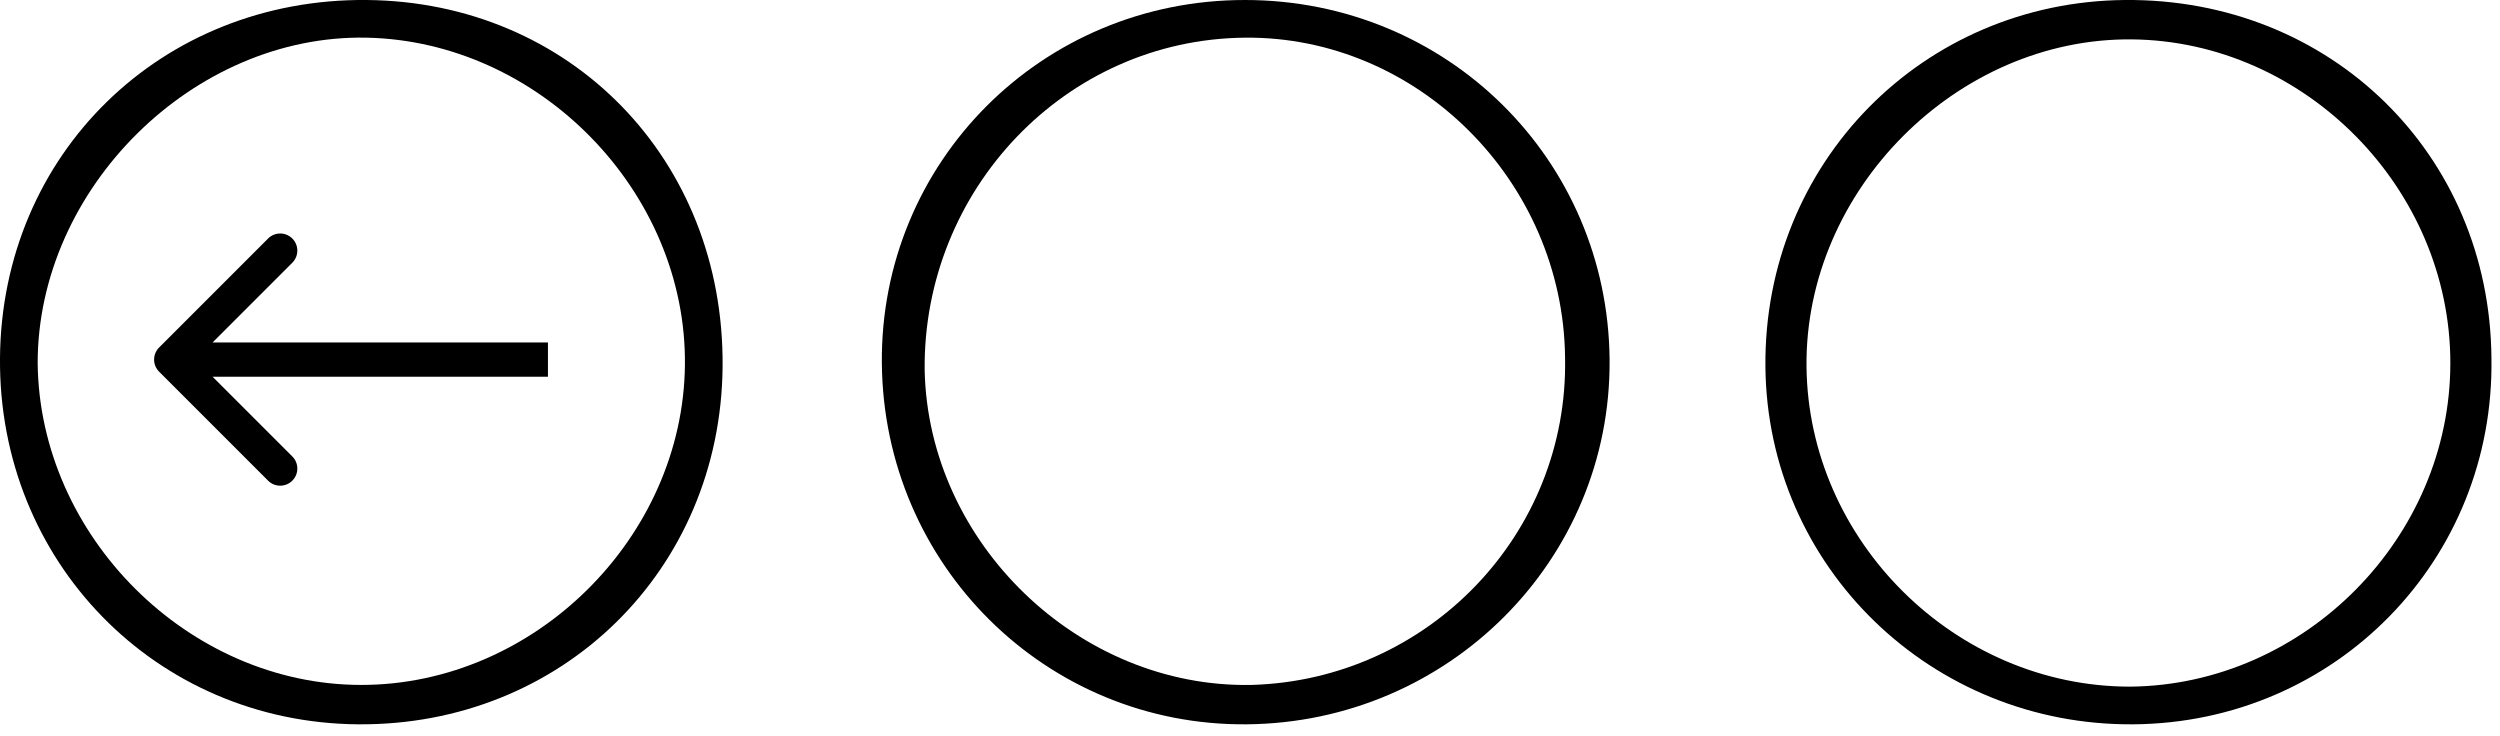 <svg xmlns="http://www.w3.org/2000/svg" width="146" height="43" viewBox="0 0 146 43" fill="none"><path d="M124.6 42.3C112.8 42.4 103.2 33.1 103.1 21.4C103 9.5 112.3 0.1 124.1 -0C136.1 -0.1 145.4 9 145.5 20.9C145.7 32.7 136.4 42.2 124.6 42.3ZM143.1 21.2C143.1 11 134.6 2.4 124.5 2.3C114.3 2.2 105.4 11.1 105.5 21.4C105.6 31.6 114.2 40.1 124.4 40.1C134.6 40 143.1 31.4 143.1 21.2Z" fill="black"></path><path d="M72.7 0C84.5 0 93.9 9.3 94 21C94.1 32.7 84.6 42.2 72.8 42.3C61.1 42.4 51.6 33 51.5 21.2C51.4 9.5 60.8 0 72.7 0ZM91.4 20.9C91.3 10.6 82.8 2.1 72.7 2.2C62.2 2.3 53.9 11.1 54 21.6C54.2 31.7 63 40.2 73.1 40C83.4 39.7 91.6 31.2 91.4 20.9Z" fill="black"></path><path d="M20.9 42.3C9.1 42.2 -0.1 32.8 7.5074e-05 20.9C0.1 9 9.4 -0.1 21.4 -0C33.3 0.1 42.3 9.3 42.2 21.4C42.1 33.3 32.8 42.4 20.9 42.3ZM40 21.3C40.1 11.2 31.5 2.4 21.4 2.2C11.3 2 2.2 11 2.2 21.2C2.3 31.3 11 40 21.1 40C31.2 40 39.9 31.4 40 21.3Z" fill="black"></path><path d="M9.293 20.293C8.902 20.683 8.902 21.317 9.293 21.707L15.657 28.071C16.047 28.462 16.68 28.462 17.071 28.071C17.462 27.68 17.462 27.047 17.071 26.657L11.414 21L17.071 15.343C17.462 14.953 17.462 14.319 17.071 13.929C16.68 13.538 16.047 13.538 15.657 13.929L9.293 20.293ZM10 21V22H32V21V20H10V21Z" fill="black"></path></svg>